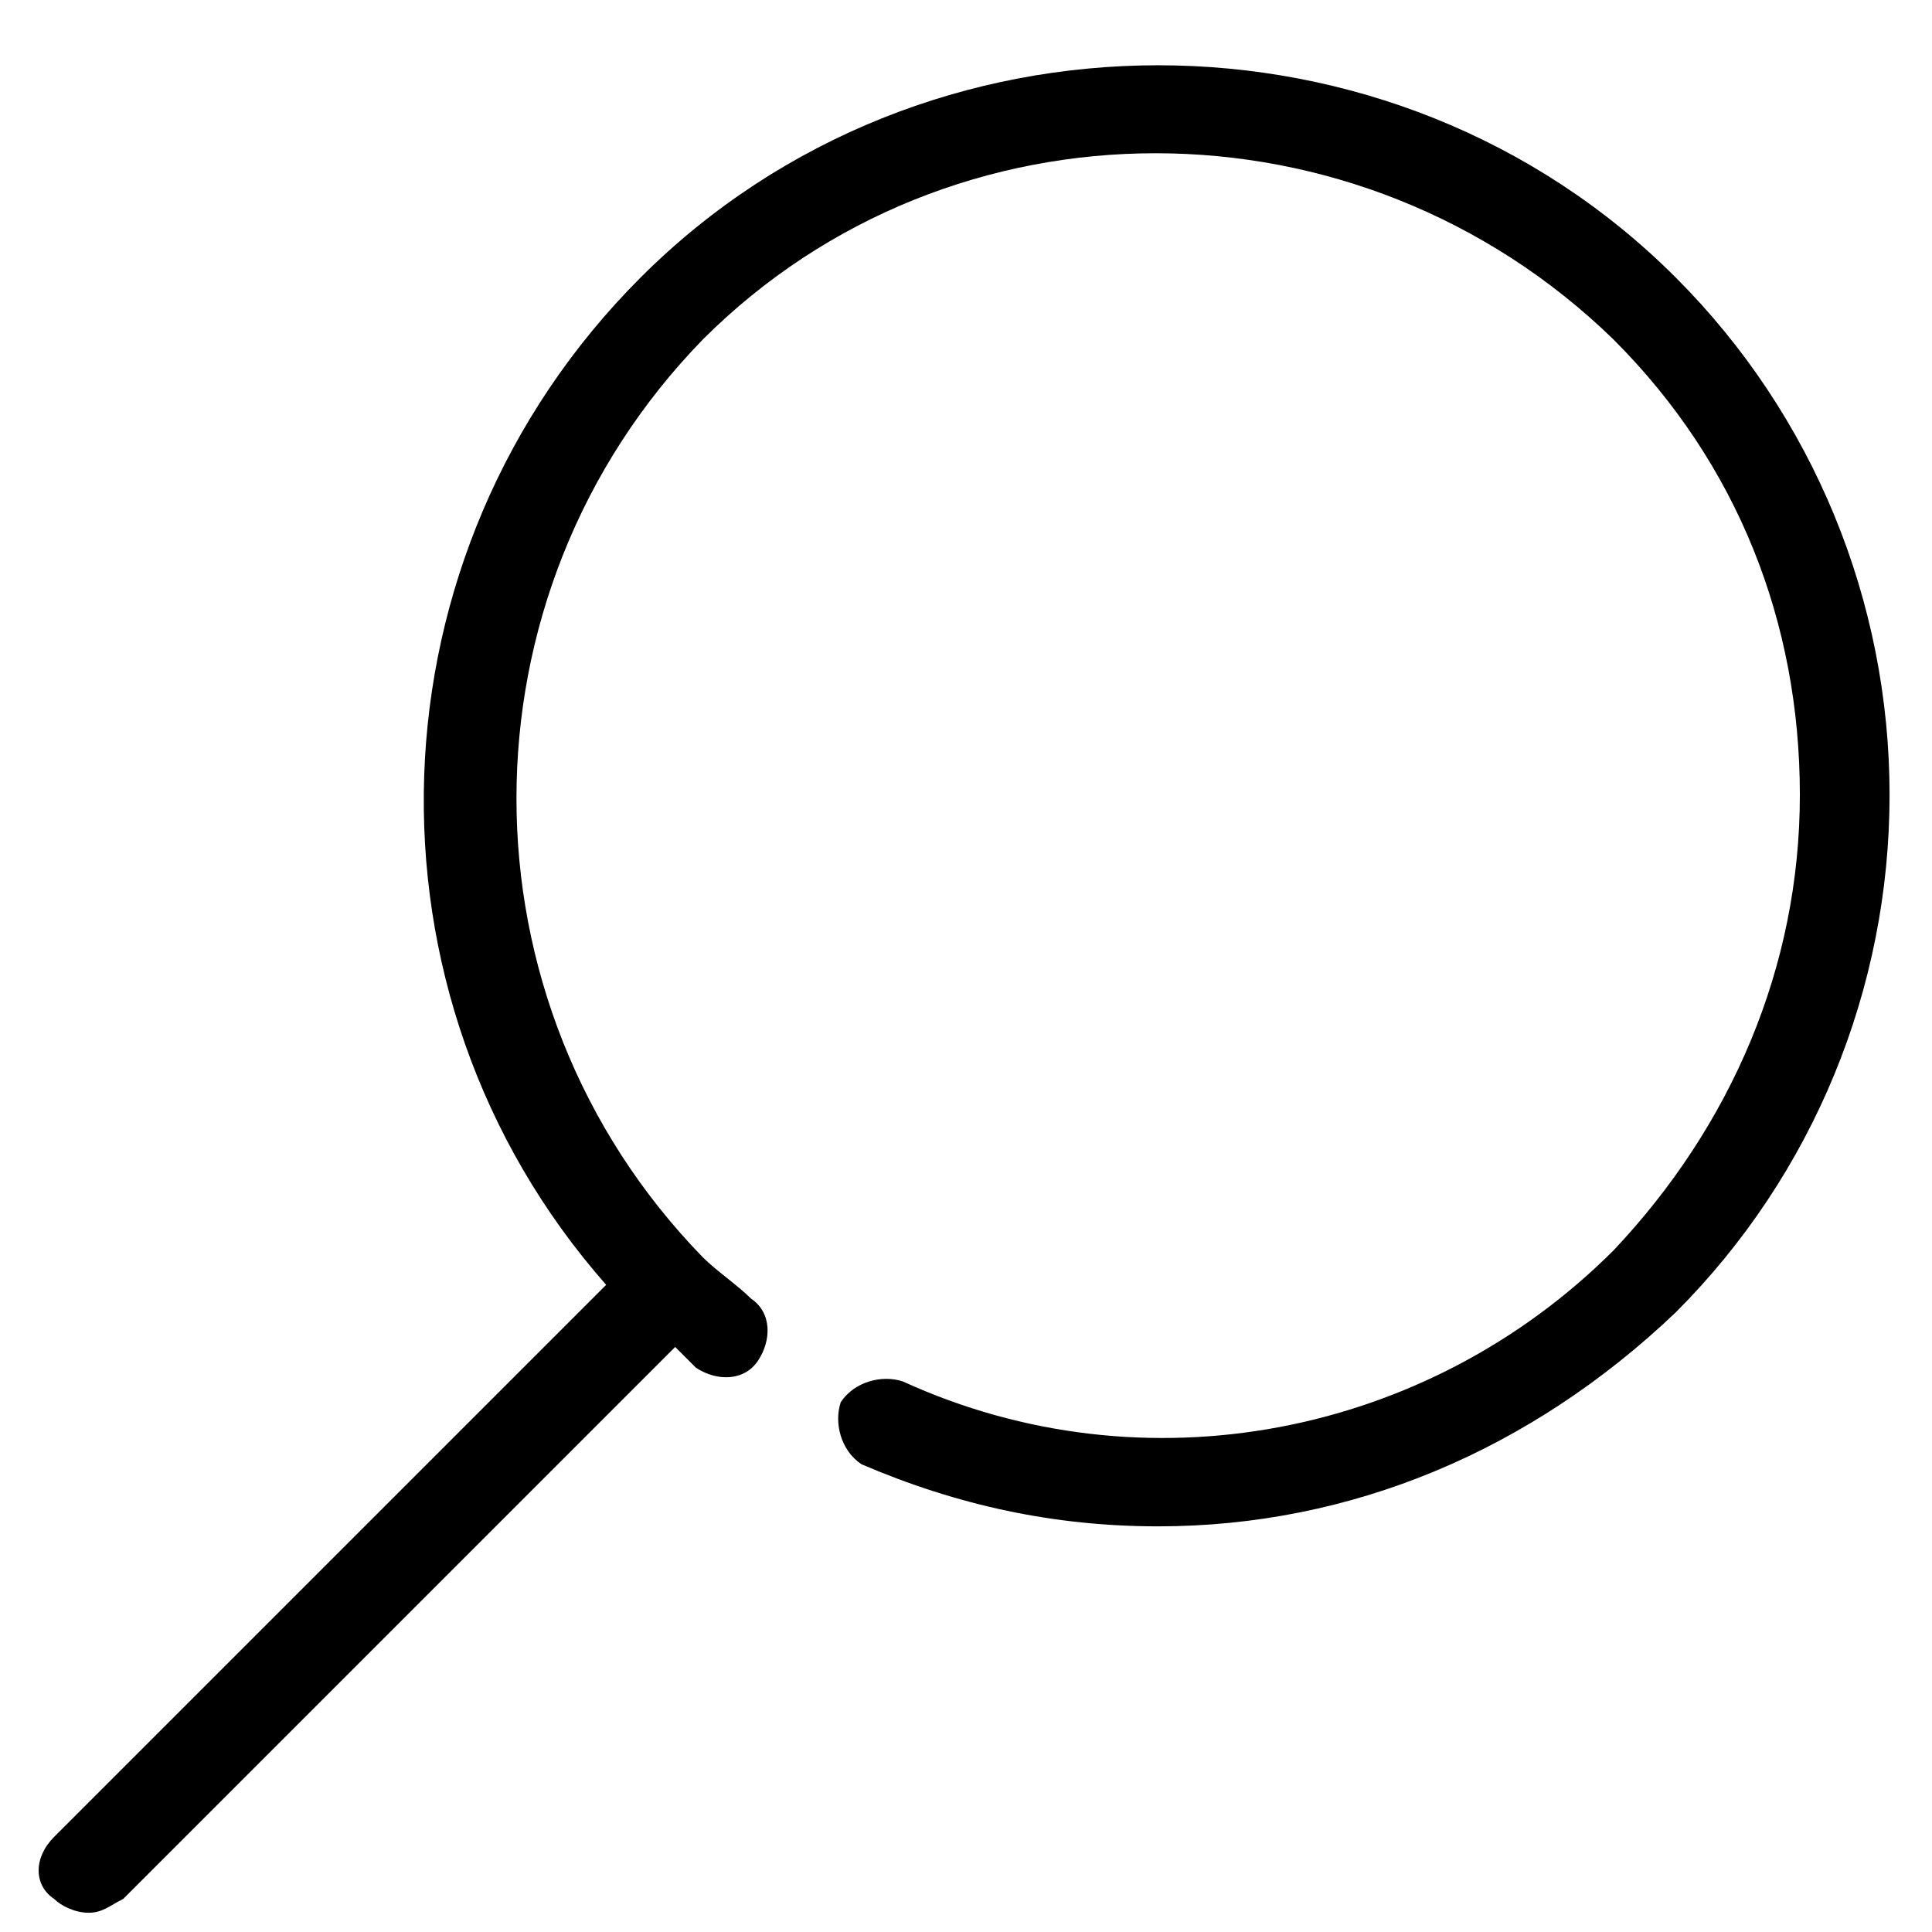 <?xml version="1.0" encoding="utf-8"?>
<!-- Generator: Adobe Illustrator 22.1.0, SVG Export Plug-In . SVG Version: 6.00 Build 0)  -->
<svg version="1.1" id="Layer_1" xmlns="http://www.w3.org/2000/svg" xmlns:xlink="http://www.w3.org/1999/xlink" x="0px" y="0px"
	 width="28px" height="28px" viewBox="0 0 28 28" style="enable-background:new 0 0 28 28;" xml:space="preserve">
<title>A7478848-AE15-43A1-8C7F-83CEBDD668F6@2x</title>
<desc>Created with sketchtool.</desc>
<g id="Desktop">
	<g id="Home---Carousel-1---V4" transform="translate(-557, -855)">
		<g id="Stats" transform="translate(0, 820)">
			<g id="Statistic" transform="translate(436, 35)">
				<g id="Icon-_x2F_-Category-Icon-_x2F_-Search" transform="translate(120, 0)">
					<g id="Icon" transform="translate(1.585, 0.921)">
						<path id="Path" d="M23.7,3.1C19.6-1,12.8-1,8.7,3.1c-4,4-4.2,10.4-0.5,14.6l-8,8c-0.3,0.3-0.3,0.7,0,0.9
							c0.1,0.1,0.3,0.2,0.5,0.2s0.3-0.1,0.5-0.2l8-8c0.1,0.1,0.2,0.2,0.3,0.3c0.3,0.2,0.7,0.2,0.9-0.1c0.2-0.3,0.2-0.7-0.1-0.9
							c-0.2-0.2-0.5-0.4-0.7-0.6C6,13.6,6,7.7,9.6,4c3.6-3.6,9.5-3.6,13.2,0c1.8,1.8,2.7,4.1,2.7,6.6c0,2.5-1,4.8-2.7,6.6
							c-2.7,2.7-6.8,3.5-10.3,1.9c-0.3-0.1-0.7,0-0.9,0.3c-0.1,0.3,0,0.7,0.3,0.9c1.4,0.6,2.8,0.9,4.3,0.9c2.8,0,5.4-1.1,7.5-3.1
							c2-2,3.1-4.7,3.1-7.5C26.8,7.8,25.7,5.1,23.7,3.1z"/>
					</g>
				</g>
			</g>
		</g>
	</g>
</g>
</svg>
